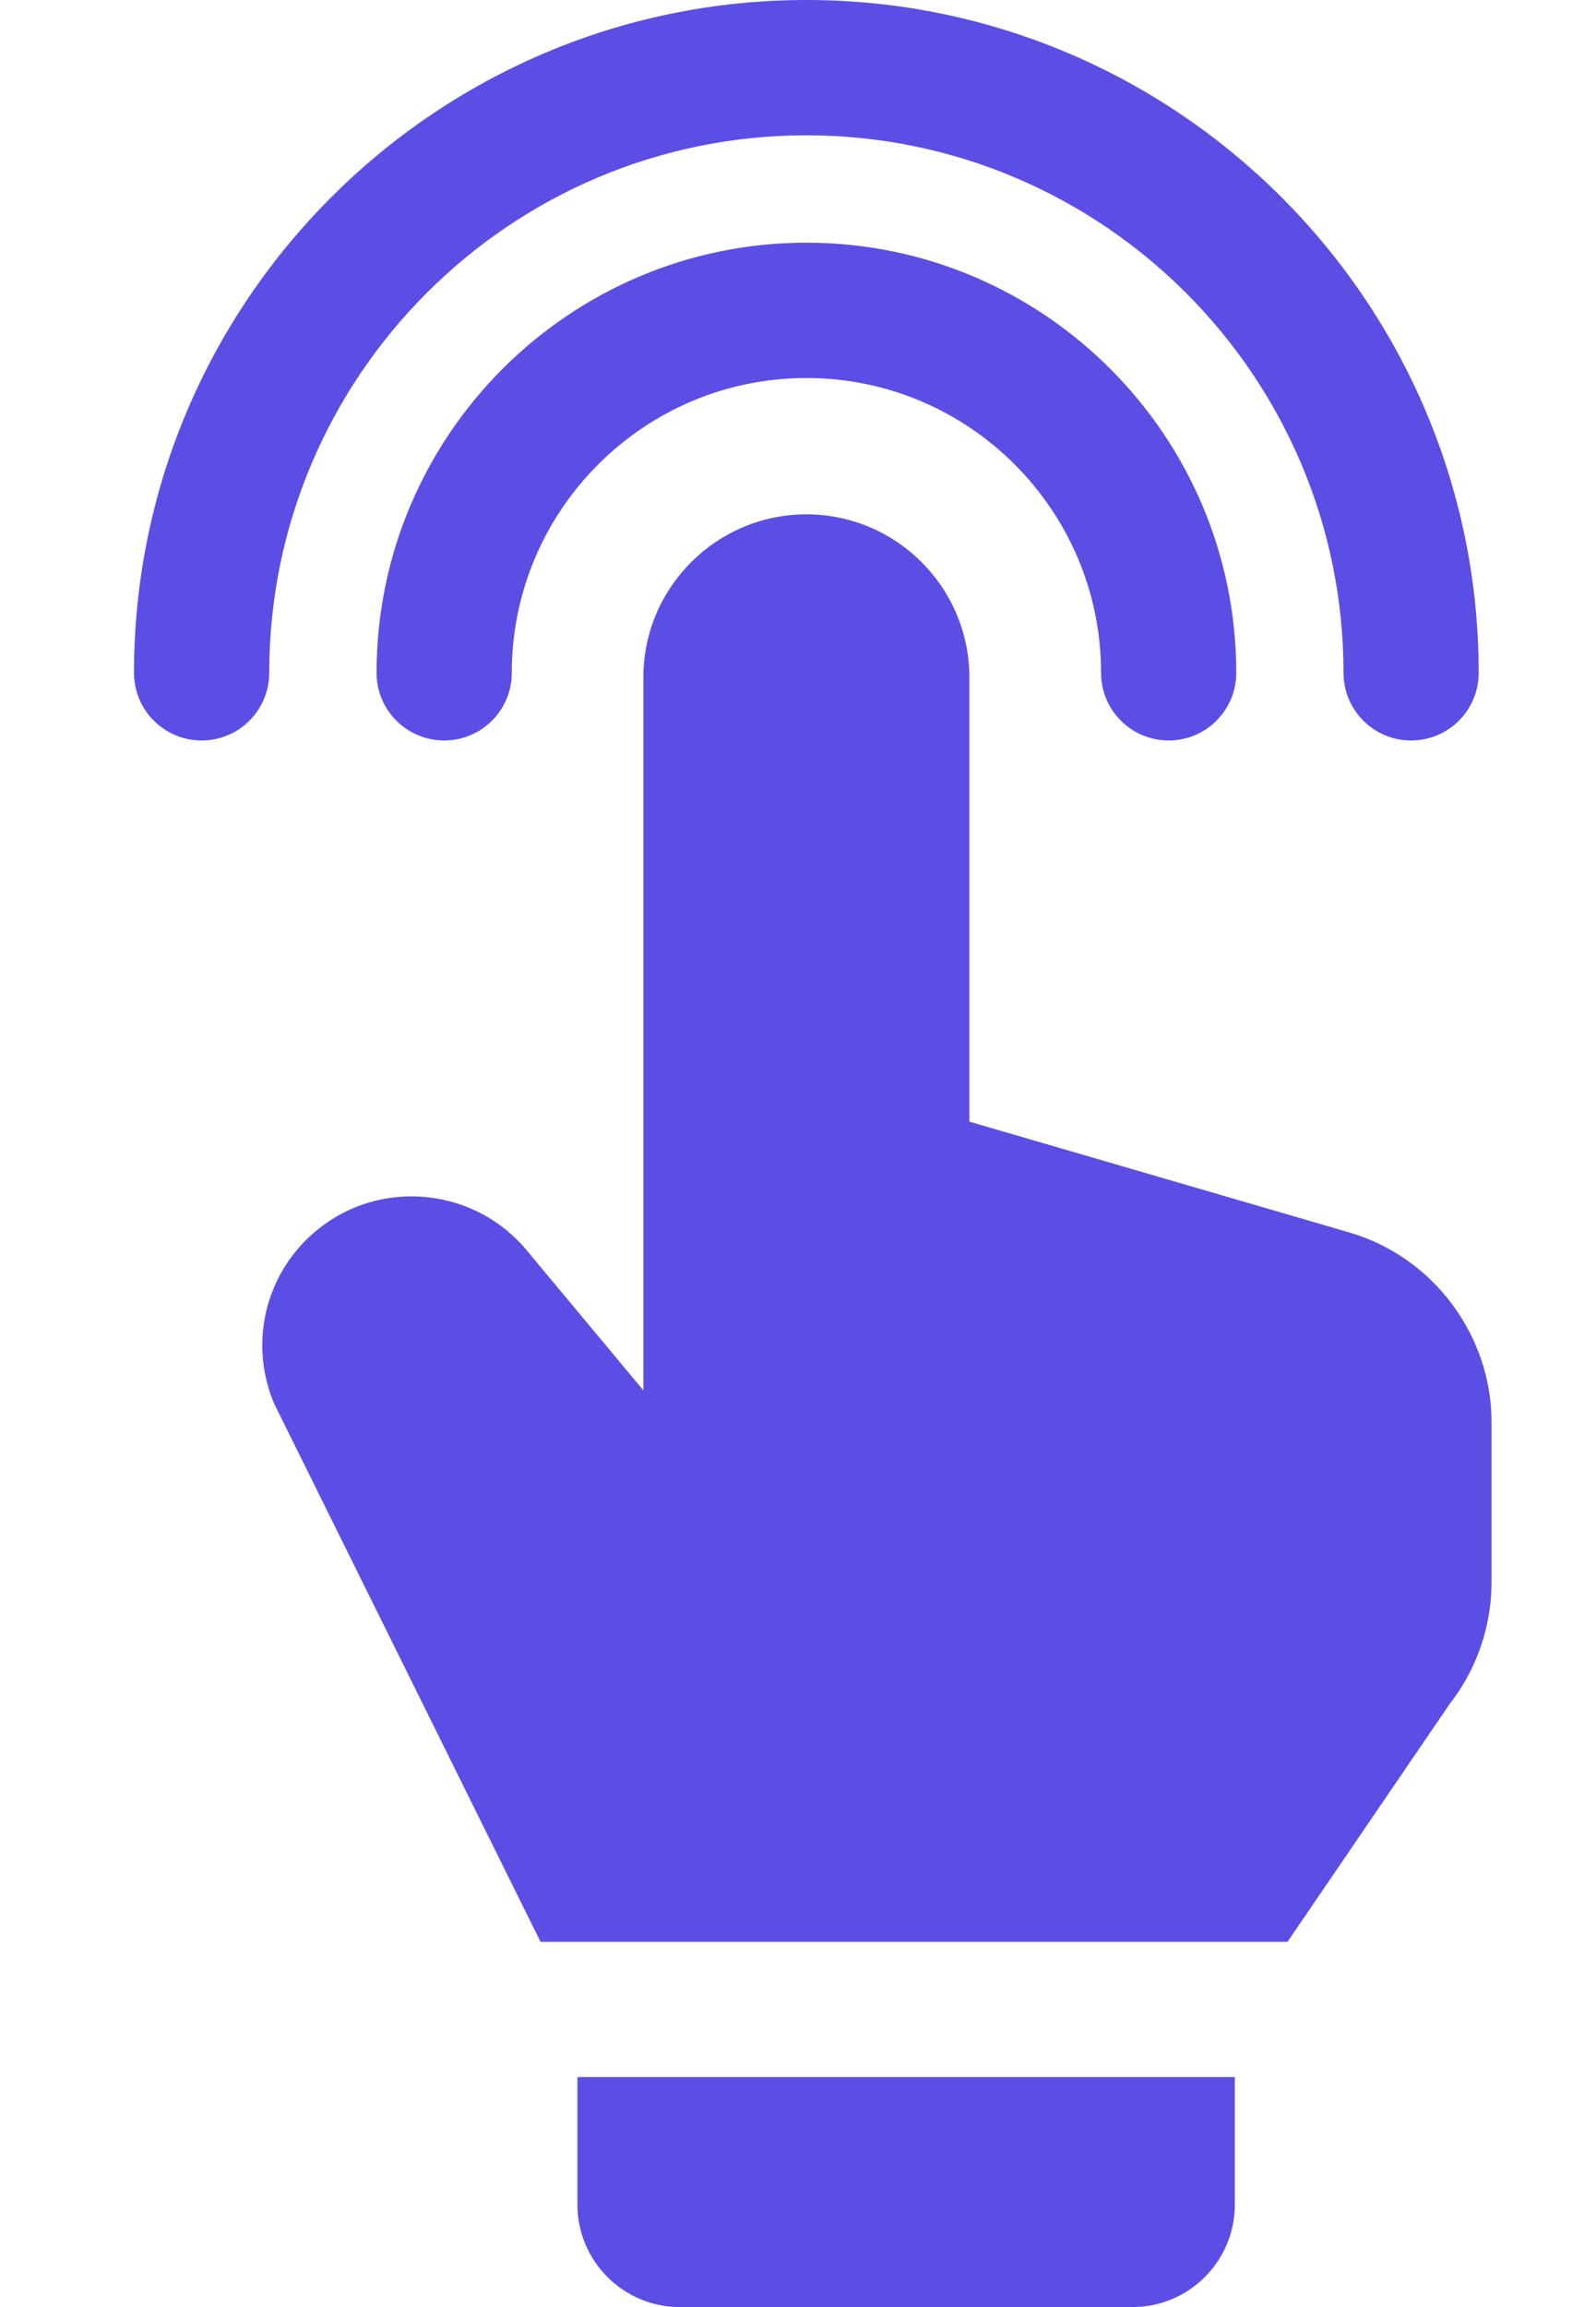 <svg width="36" height="52" viewBox="0 0 36 52" fill="none" xmlns="http://www.w3.org/2000/svg">
<g clip-path="url(#clip0_3888_1082)">
<path d="M13.025 49.693C13.025 50.965 14.061 52 15.333 52H25.545C26.818 52 27.853 50.965 27.853 49.693V46.816H13.025V49.693Z" fill="#5C4EE5"/>
<path d="M32.694 38.414C33.306 37.633 33.644 36.657 33.644 35.664V32.058C33.644 30.089 32.323 28.329 30.433 27.778L21.866 25.281V15.27C21.866 13.242 20.217 11.593 18.189 11.593C16.162 11.593 14.512 13.242 14.512 15.27V31.338L11.874 28.173C10.752 26.827 8.757 26.57 7.331 27.587C6.05 28.501 5.574 30.155 6.172 31.61C6.179 31.626 6.186 31.642 6.194 31.658L12.192 43.767H29.042L32.694 38.414Z" fill="#5C4EE5"/>
<path d="M18.19 5.47C12.844 5.47 8.494 9.819 8.494 15.165C8.494 16.008 9.177 16.69 10.019 16.69C10.861 16.69 11.544 16.008 11.544 15.165C11.544 11.501 14.525 8.52 18.19 8.52C21.855 8.52 24.836 11.501 24.836 15.165C24.836 16.008 25.519 16.69 26.361 16.69C27.203 16.69 27.886 16.008 27.886 15.165C27.886 9.819 23.536 5.47 18.19 5.47Z" fill="#5C4EE5"/>
<path d="M18.189 3.05C24.869 3.05 30.305 8.485 30.305 15.165C30.305 16.008 30.987 16.69 31.829 16.69C32.672 16.69 33.354 16.008 33.354 15.165C33.354 6.803 26.551 0 18.189 0C9.827 0 3.023 6.803 3.023 15.165C3.023 16.008 3.706 16.69 4.548 16.69C5.391 16.69 6.073 16.008 6.073 15.165C6.073 8.485 11.508 3.05 18.189 3.05Z" fill="#5C4EE5"/>
</g>
<defs>
<clipPath id="clip0_3888_1082">
<rect width="35" height="52" fill="white" transform="translate(0.334)"/>
</clipPath>
</defs>
</svg>
